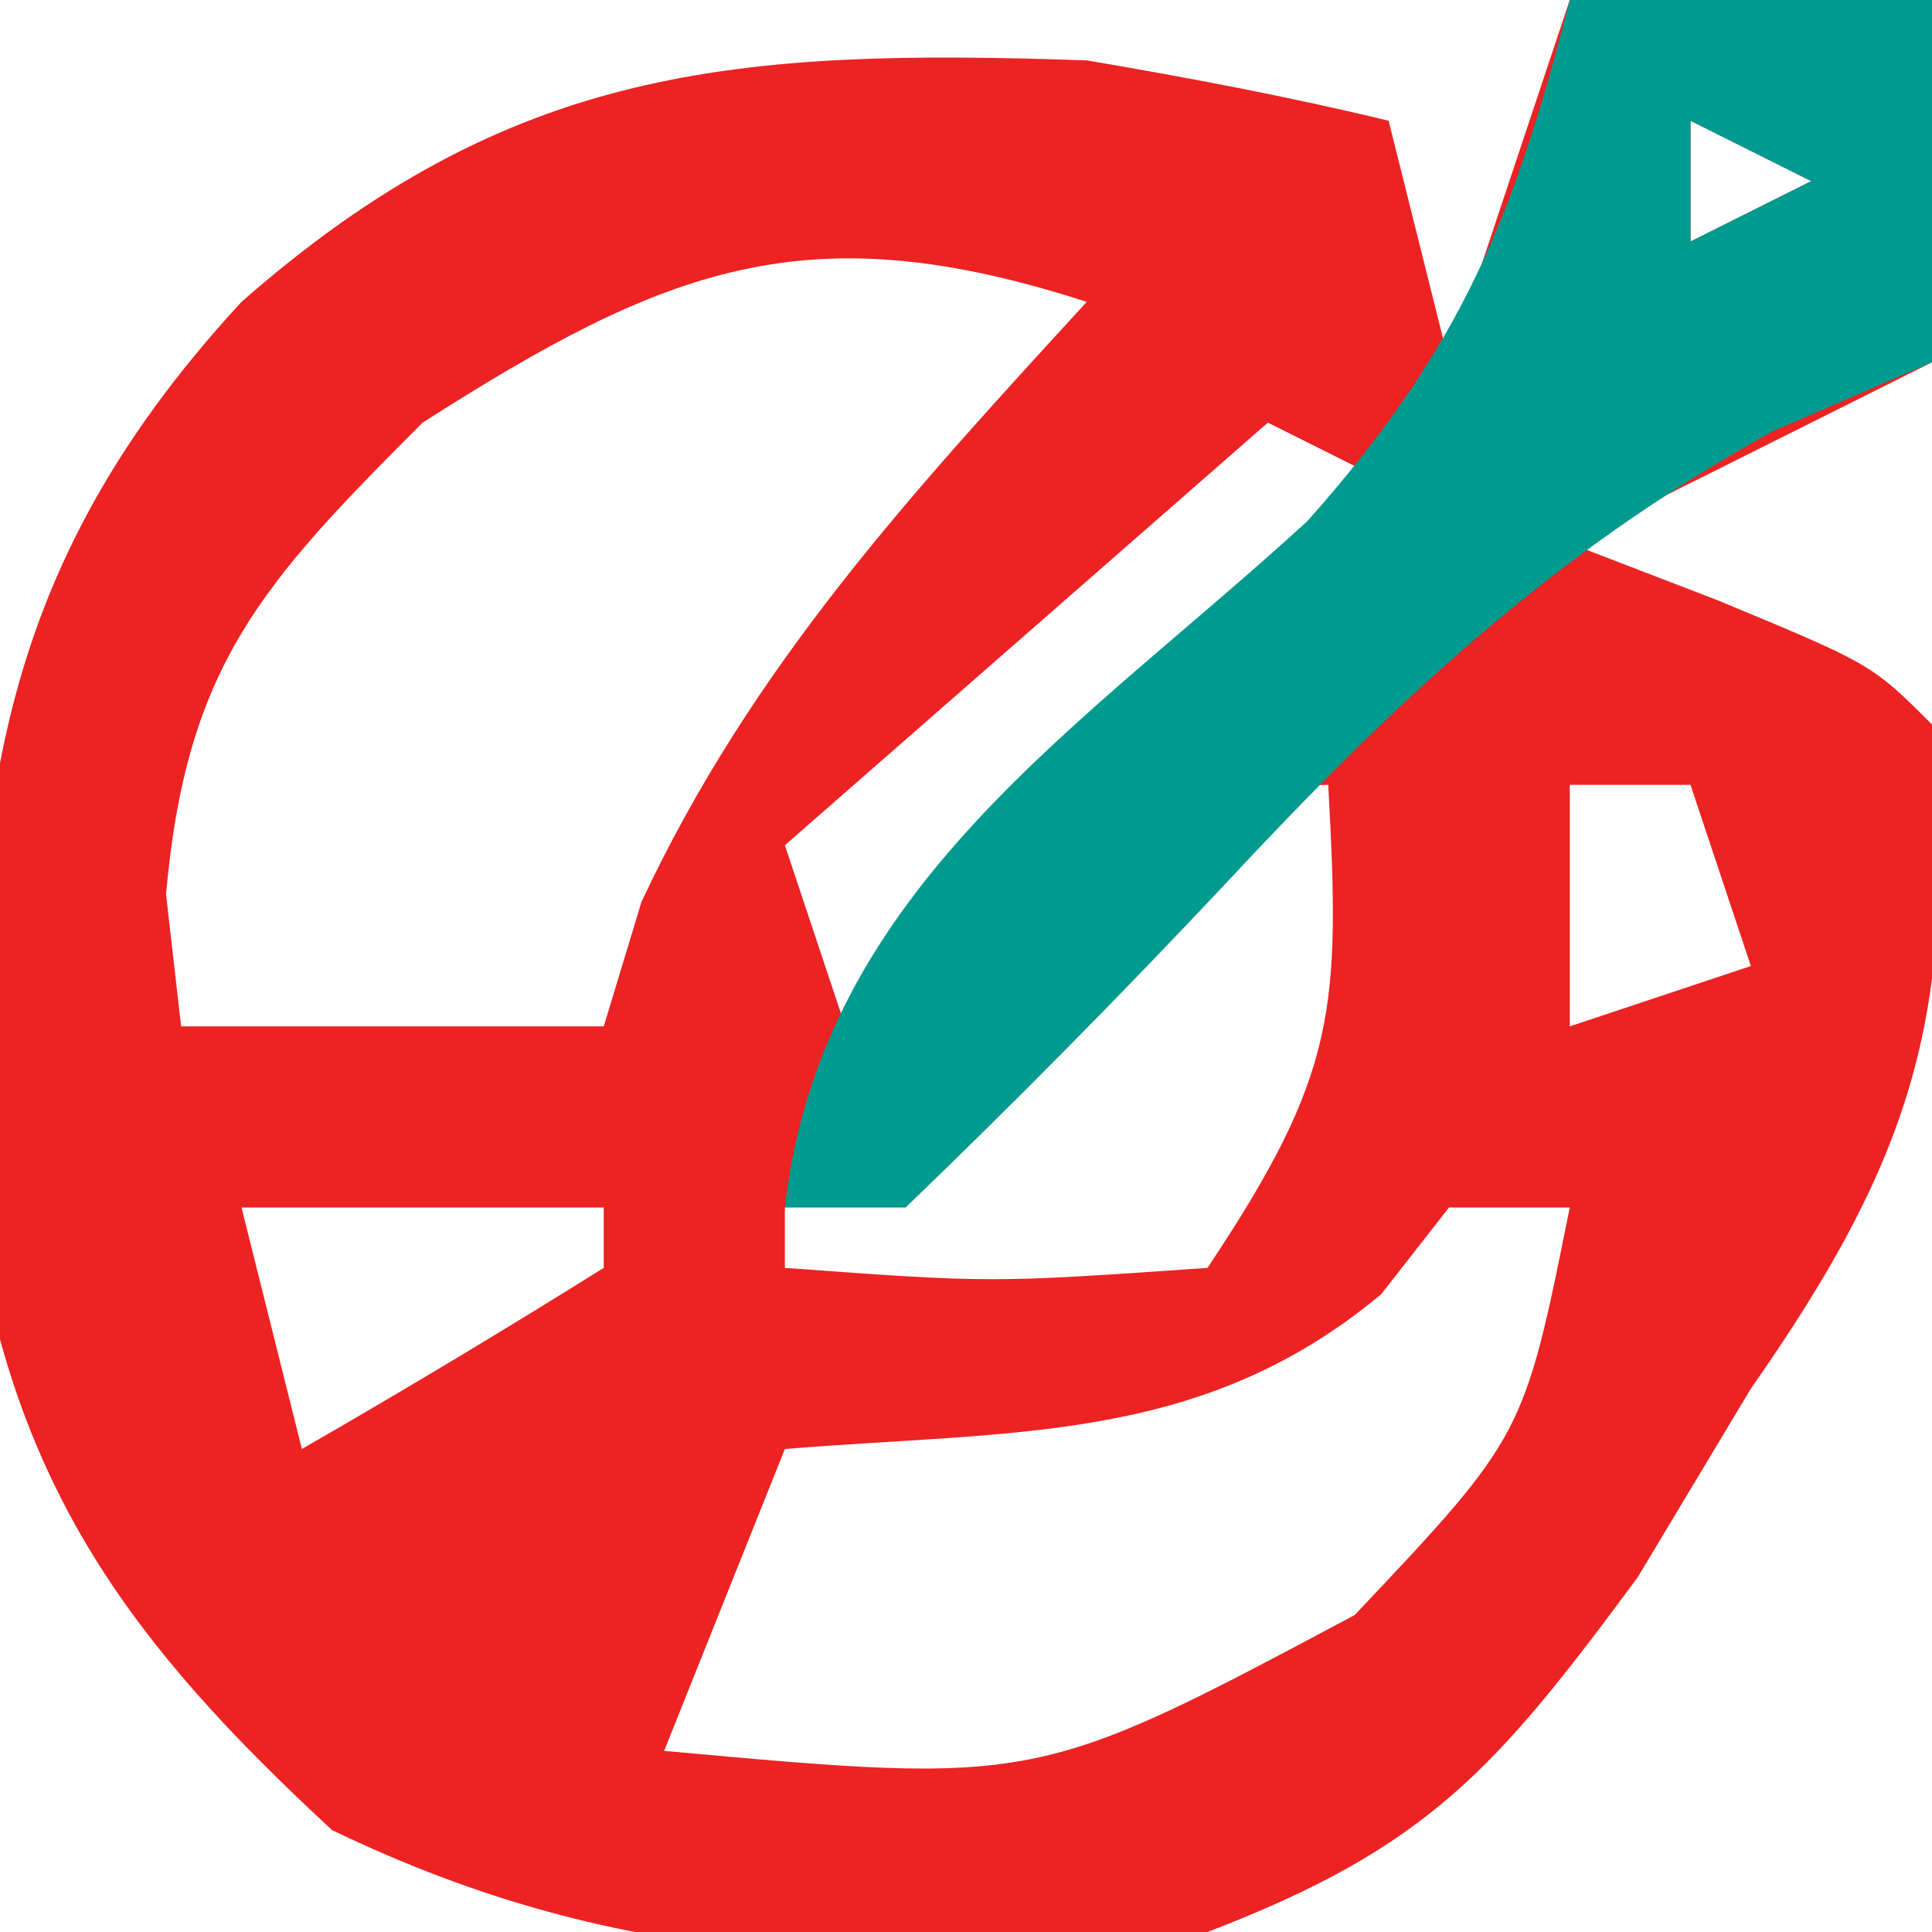 <?xml version="1.0" encoding="UTF-8"?>
<svg version="1.1" xmlns="http://www.w3.org/2000/svg" width="32" height="32">
<path d="M0 0 C1.98 0 3.96 0 6 0 C6 1.98 6 3.96 6 6 C4.02 6.99 2.04 7.98 0 9 C0.804 9.309 1.609 9.619 2.438 9.938 C5 11 5 11 6 12 C6.43 16.732 5.702 19.14 3 23 C2.381 24.031 1.762 25.062 1.125 26.125 C-1.212 29.287 -2.336 30.597 -6 32 C-11.345 32.662 -15.603 32.673 -20.5 30.312 C-23.833 27.23 -25.754 24.649 -26.434 20.098 C-26.442 13.919 -26.394 9.76 -22 5 C-17.553 1.092 -13.819 0.799 -8 1 C-6.324 1.285 -4.652 1.6 -3 2 C-2.67 3.32 -2.34 4.64 -2 6 C-1.34 4.02 -0.68 2.04 0 0 Z M2 2 C2 2.66 2 3.32 2 4 C2.66 3.67 3.32 3.34 4 3 C3.34 2.67 2.68 2.34 2 2 Z M-19 7 C-21.667 9.667 -22.914 11.027 -23.25 14.812 C-23.168 15.534 -23.085 16.256 -23 17 C-20.69 17 -18.38 17 -16 17 C-15.794 16.319 -15.588 15.639 -15.375 14.938 C-13.546 11.03 -10.897 8.161 -8 5 C-12.628 3.503 -14.957 4.419 -19 7 Z M-5 7 C-8.96 10.465 -8.96 10.465 -13 14 C-12.67 14.99 -12.34 15.98 -12 17 C-9.03 14.03 -6.06 11.06 -3 8 C-3.66 7.67 -4.32 7.34 -5 7 Z M-9.062 16.438 C-9.796 17.076 -10.529 17.714 -11.285 18.371 C-11.851 18.909 -12.417 19.446 -13 20 C-13 20.33 -13 20.66 -13 21 C-9.584 21.25 -9.584 21.25 -6 21 C-3.848 17.772 -3.799 16.716 -4 13 C-5.999 13 -7.65 15.199 -9.062 16.438 Z M0 13 C0 14.32 0 15.64 0 17 C0.99 16.67 1.98 16.34 3 16 C2.67 15.01 2.34 14.02 2 13 C1.34 13 0.68 13 0 13 Z M-22 20 C-21.67 21.32 -21.34 22.64 -21 24 C-19.315 23.031 -17.648 22.03 -16 21 C-16 20.67 -16 20.34 -16 20 C-17.98 20 -19.96 20 -22 20 Z M-2 20 C-2.371 20.474 -2.743 20.949 -3.125 21.438 C-6.102 23.918 -9.189 23.688 -13 24 C-13.66 25.65 -14.32 27.3 -15 29 C-8.835 29.561 -8.835 29.561 -3.562 26.75 C-0.759 23.782 -0.759 23.782 0 20 C-0.66 20 -1.32 20 -2 20 Z " fill="#EC2223" transform="translate(26,0)"/>
<path d="M0 0 C1.98 0 3.96 0 6 0 C6 1.98 6 3.96 6 6 C5.129 6.378 4.257 6.755 3.359 7.145 C-0.316 9.175 -2.923 11.652 -5.75 14.688 C-7.464 16.51 -9.195 18.263 -11 20 C-11.66 20 -12.32 20 -13 20 C-12.403 14.716 -8.046 12.028 -4.348 8.633 C-1.831 5.81 -0.926 3.631 0 0 Z M2 2 C2 2.66 2 3.32 2 4 C2.66 3.67 3.32 3.34 4 3 C3.34 2.67 2.68 2.34 2 2 Z " fill="#009A8F" transform="translate(26,0)"/>
</svg>
